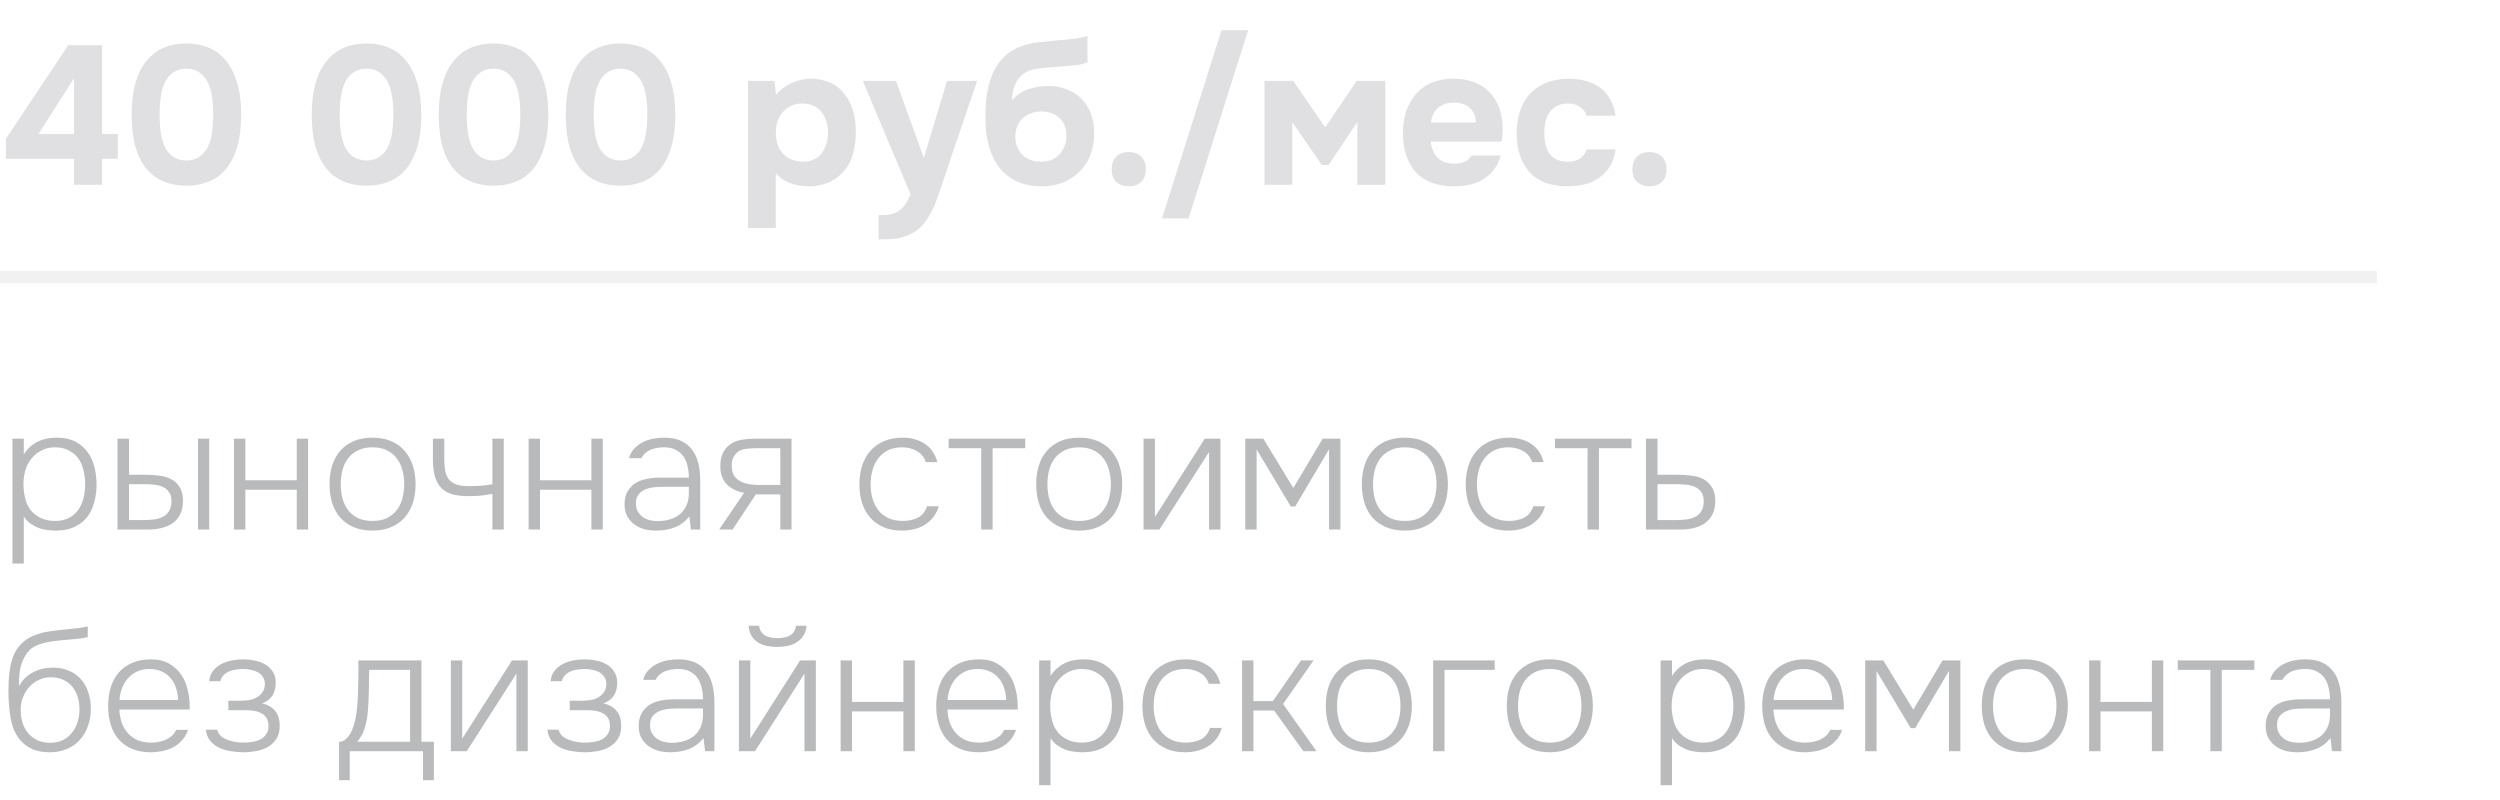 <?xml version="1.0" encoding="UTF-8"?> <svg xmlns="http://www.w3.org/2000/svg" width="203" height="65" viewBox="0 0 203 65" fill="none"> <path d="M8.288 10.888H9.568V12.888H8.288V15H6.016V12.888H0.48V11.272L5.536 3.672H8.288V10.888ZM3.12 10.888H6.016V6.344L3.12 10.888ZM15.137 3.528C15.787 3.528 16.385 3.64 16.929 3.864C17.483 4.088 17.953 4.44 18.337 4.92C18.731 5.389 19.035 5.987 19.249 6.712C19.473 7.437 19.585 8.301 19.585 9.304C19.585 10.317 19.478 11.187 19.265 11.912C19.051 12.637 18.753 13.235 18.369 13.704C17.985 14.173 17.515 14.52 16.961 14.744C16.417 14.968 15.809 15.08 15.137 15.08C14.465 15.08 13.851 14.968 13.297 14.744C12.753 14.52 12.283 14.173 11.889 13.704C11.505 13.235 11.206 12.637 10.993 11.912C10.79 11.187 10.689 10.317 10.689 9.304C10.689 8.301 10.795 7.437 11.009 6.712C11.222 5.987 11.526 5.389 11.921 4.92C12.315 4.44 12.785 4.088 13.329 3.864C13.873 3.64 14.475 3.528 15.137 3.528ZM15.137 13.032C15.819 13.032 16.353 12.744 16.737 12.168C17.121 11.592 17.313 10.637 17.313 9.304C17.313 7.981 17.121 7.032 16.737 6.456C16.353 5.869 15.819 5.576 15.137 5.576C14.443 5.576 13.905 5.869 13.521 6.456C13.147 7.032 12.961 7.981 12.961 9.304C12.961 10.637 13.147 11.592 13.521 12.168C13.905 12.744 14.443 13.032 15.137 13.032ZM29.762 3.528C30.412 3.528 31.01 3.64 31.554 3.864C32.108 4.088 32.578 4.44 32.962 4.92C33.356 5.389 33.66 5.987 33.874 6.712C34.098 7.437 34.21 8.301 34.21 9.304C34.21 10.317 34.103 11.187 33.89 11.912C33.676 12.637 33.378 13.235 32.994 13.704C32.61 14.173 32.14 14.52 31.586 14.744C31.042 14.968 30.434 15.08 29.762 15.08C29.09 15.08 28.476 14.968 27.922 14.744C27.378 14.52 26.908 14.173 26.514 13.704C26.13 13.235 25.831 12.637 25.618 11.912C25.415 11.187 25.314 10.317 25.314 9.304C25.314 8.301 25.42 7.437 25.634 6.712C25.847 5.987 26.151 5.389 26.546 4.92C26.94 4.44 27.41 4.088 27.954 3.864C28.498 3.64 29.1 3.528 29.762 3.528ZM29.762 13.032C30.444 13.032 30.978 12.744 31.362 12.168C31.746 11.592 31.938 10.637 31.938 9.304C31.938 7.981 31.746 7.032 31.362 6.456C30.978 5.869 30.444 5.576 29.762 5.576C29.068 5.576 28.53 5.869 28.146 6.456C27.772 7.032 27.586 7.981 27.586 9.304C27.586 10.637 27.772 11.592 28.146 12.168C28.53 12.744 29.068 13.032 29.762 13.032ZM40.074 3.528C40.725 3.528 41.322 3.64 41.866 3.864C42.421 4.088 42.89 4.44 43.274 4.92C43.669 5.389 43.973 5.987 44.186 6.712C44.41 7.437 44.522 8.301 44.522 9.304C44.522 10.317 44.416 11.187 44.202 11.912C43.989 12.637 43.69 13.235 43.306 13.704C42.922 14.173 42.453 14.52 41.898 14.744C41.354 14.968 40.746 15.08 40.074 15.08C39.402 15.08 38.789 14.968 38.234 14.744C37.69 14.52 37.221 14.173 36.826 13.704C36.442 13.235 36.144 12.637 35.93 11.912C35.728 11.187 35.626 10.317 35.626 9.304C35.626 8.301 35.733 7.437 35.946 6.712C36.16 5.987 36.464 5.389 36.858 4.92C37.253 4.44 37.722 4.088 38.266 3.864C38.81 3.64 39.413 3.528 40.074 3.528ZM40.074 13.032C40.757 13.032 41.29 12.744 41.674 12.168C42.058 11.592 42.25 10.637 42.25 9.304C42.25 7.981 42.058 7.032 41.674 6.456C41.29 5.869 40.757 5.576 40.074 5.576C39.381 5.576 38.842 5.869 38.458 6.456C38.085 7.032 37.898 7.981 37.898 9.304C37.898 10.637 38.085 11.592 38.458 12.168C38.842 12.744 39.381 13.032 40.074 13.032ZM50.387 3.528C51.037 3.528 51.635 3.64 52.179 3.864C52.733 4.088 53.203 4.44 53.587 4.92C53.981 5.389 54.285 5.987 54.499 6.712C54.723 7.437 54.835 8.301 54.835 9.304C54.835 10.317 54.728 11.187 54.515 11.912C54.301 12.637 54.003 13.235 53.619 13.704C53.235 14.173 52.765 14.52 52.211 14.744C51.667 14.968 51.059 15.08 50.387 15.08C49.715 15.08 49.101 14.968 48.547 14.744C48.003 14.52 47.533 14.173 47.139 13.704C46.755 13.235 46.456 12.637 46.243 11.912C46.04 11.187 45.939 10.317 45.939 9.304C45.939 8.301 46.045 7.437 46.259 6.712C46.472 5.987 46.776 5.389 47.171 4.92C47.565 4.44 48.035 4.088 48.579 3.864C49.123 3.64 49.725 3.528 50.387 3.528ZM50.387 13.032C51.069 13.032 51.603 12.744 51.987 12.168C52.371 11.592 52.563 10.637 52.563 9.304C52.563 7.981 52.371 7.032 51.987 6.456C51.603 5.869 51.069 5.576 50.387 5.576C49.693 5.576 49.155 5.869 48.771 6.456C48.397 7.032 48.211 7.981 48.211 9.304C48.211 10.637 48.397 11.592 48.771 12.168C49.155 12.744 49.693 13.032 50.387 13.032ZM63.012 7.704C63.342 7.299 63.753 6.984 64.244 6.76C64.745 6.525 65.246 6.403 65.748 6.392C66.345 6.381 66.9 6.488 67.412 6.712C67.924 6.925 68.35 7.288 68.692 7.8C68.969 8.173 69.172 8.611 69.3 9.112C69.428 9.613 69.492 10.141 69.492 10.696C69.492 11.389 69.406 12.019 69.236 12.584C69.076 13.139 68.798 13.619 68.404 14.024C68.073 14.387 67.668 14.664 67.188 14.856C66.708 15.037 66.228 15.128 65.748 15.128C65.513 15.128 65.278 15.112 65.044 15.08C64.809 15.059 64.574 15.011 64.34 14.936C64.105 14.861 63.87 14.755 63.636 14.616C63.412 14.477 63.198 14.291 62.996 14.056V18.52H60.74V6.568H62.884L63.012 7.704ZM65.124 8.408C64.793 8.408 64.494 8.472 64.228 8.6C63.972 8.717 63.753 8.883 63.572 9.096C63.39 9.309 63.246 9.555 63.14 9.832C63.044 10.109 62.996 10.408 62.996 10.728C62.985 11.443 63.172 12.019 63.556 12.456C63.95 12.883 64.484 13.107 65.156 13.128C65.518 13.128 65.828 13.069 66.084 12.952C66.34 12.835 66.548 12.669 66.708 12.456C66.878 12.243 67.006 11.992 67.092 11.704C67.188 11.416 67.236 11.101 67.236 10.76C67.236 10.429 67.188 10.12 67.092 9.832C67.006 9.544 66.873 9.293 66.692 9.08C66.521 8.867 66.308 8.701 66.052 8.584C65.796 8.467 65.486 8.408 65.124 8.408ZM75.024 12.792L76.896 6.568H79.344L77.2 12.856C77.008 13.453 76.816 14.029 76.624 14.584C76.443 15.139 76.246 15.709 76.032 16.296C75.84 16.797 75.632 17.229 75.408 17.592C75.195 17.955 74.95 18.264 74.672 18.52C74.363 18.797 73.99 19.016 73.552 19.176C73.115 19.347 72.566 19.432 71.904 19.432H71.344V17.464H71.696C72.304 17.464 72.774 17.32 73.104 17.032C73.446 16.755 73.723 16.339 73.936 15.784L70.064 6.568H72.752L75.008 12.792H75.024ZM80.016 9.592C80.016 9.133 80.032 8.68 80.064 8.232C80.106 7.773 80.181 7.336 80.288 6.92C80.394 6.504 80.538 6.109 80.72 5.736C80.901 5.363 81.136 5.027 81.424 4.728C81.637 4.493 81.882 4.291 82.16 4.12C82.448 3.949 82.768 3.805 83.12 3.688C83.578 3.549 84.037 3.459 84.496 3.416C84.954 3.373 85.418 3.325 85.888 3.272C86.069 3.251 86.266 3.235 86.48 3.224C86.704 3.203 86.922 3.181 87.136 3.16C87.349 3.128 87.552 3.096 87.744 3.064C87.946 3.021 88.133 2.973 88.304 2.92V5.048C88.016 5.176 87.717 5.256 87.408 5.288C87.109 5.32 86.805 5.347 86.496 5.368C86.122 5.4 85.744 5.432 85.36 5.464C84.986 5.485 84.618 5.523 84.256 5.576C83.936 5.619 83.658 5.693 83.424 5.8C83.2 5.907 83.002 6.056 82.832 6.248C82.618 6.472 82.453 6.755 82.336 7.096C82.229 7.427 82.176 7.773 82.176 8.136C82.549 7.72 82.981 7.427 83.472 7.256C83.973 7.085 84.501 6.995 85.056 6.984C85.6 6.973 86.096 7.053 86.544 7.224C87.002 7.384 87.397 7.624 87.728 7.944C88.09 8.275 88.368 8.685 88.56 9.176C88.752 9.656 88.848 10.184 88.848 10.76C88.848 12.147 88.432 13.224 87.6 13.992C87.216 14.365 86.757 14.653 86.224 14.856C85.701 15.048 85.114 15.139 84.464 15.128C83.824 15.117 83.253 15.011 82.752 14.808C82.261 14.605 81.84 14.328 81.488 13.976C81.2 13.699 80.96 13.384 80.768 13.032C80.586 12.68 80.437 12.317 80.32 11.944C80.213 11.56 80.133 11.171 80.08 10.776C80.037 10.371 80.016 9.976 80.016 9.592ZM84.512 13.128C84.853 13.128 85.152 13.075 85.408 12.968C85.664 12.851 85.877 12.696 86.048 12.504C86.229 12.301 86.362 12.083 86.448 11.848C86.544 11.603 86.592 11.352 86.592 11.096C86.613 10.477 86.437 9.987 86.064 9.624C85.701 9.251 85.216 9.059 84.608 9.048C84.309 9.048 84.032 9.091 83.776 9.176C83.52 9.261 83.29 9.389 83.088 9.56C82.896 9.731 82.741 9.939 82.624 10.184C82.517 10.419 82.458 10.691 82.448 11C82.437 11.267 82.469 11.528 82.544 11.784C82.629 12.029 82.752 12.253 82.912 12.456C83.082 12.659 83.301 12.824 83.568 12.952C83.845 13.069 84.16 13.128 84.512 13.128ZM91.663 12.344C92.068 12.344 92.399 12.467 92.655 12.712C92.911 12.957 93.039 13.304 93.039 13.752C93.039 14.2 92.911 14.541 92.655 14.776C92.399 15.011 92.068 15.128 91.663 15.128C91.257 15.128 90.921 15.011 90.655 14.776C90.399 14.541 90.271 14.2 90.271 13.752C90.271 13.304 90.399 12.957 90.655 12.712C90.921 12.467 91.257 12.344 91.663 12.344ZM94.354 17.736L99.186 2.456H101.346L96.514 17.736H94.354ZM107.333 13.4L104.933 9.912V15H102.677V6.568H105.013L107.605 10.344L110.165 6.568H112.485V15H110.213V9.912L107.877 13.4H107.333ZM118.095 13.288C118.415 13.288 118.687 13.24 118.911 13.144C119.146 13.037 119.338 12.867 119.487 12.632H121.855C121.738 13.069 121.557 13.448 121.311 13.768C121.077 14.088 120.789 14.349 120.447 14.552C120.117 14.755 119.749 14.904 119.343 15C118.938 15.085 118.511 15.128 118.063 15.128C116.698 15.128 115.663 14.744 114.959 13.976C114.266 13.208 113.919 12.131 113.919 10.744C113.919 10.115 114.01 9.533 114.191 9C114.383 8.467 114.65 8.008 114.991 7.624C115.333 7.229 115.754 6.925 116.255 6.712C116.767 6.499 117.349 6.392 117.999 6.392C118.757 6.392 119.413 6.525 119.967 6.792C120.522 7.059 120.959 7.427 121.279 7.896C121.61 8.355 121.829 8.893 121.935 9.512C122.053 10.131 122.053 10.792 121.935 11.496H116.175C116.218 11.997 116.394 12.424 116.703 12.776C117.013 13.117 117.477 13.288 118.095 13.288ZM119.839 9.944C119.839 9.677 119.791 9.443 119.695 9.24C119.599 9.027 119.471 8.856 119.311 8.728C119.151 8.589 118.959 8.488 118.735 8.424C118.522 8.36 118.298 8.328 118.063 8.328C117.498 8.339 117.055 8.493 116.735 8.792C116.426 9.08 116.245 9.464 116.191 9.944H119.839ZM127.346 13.128C127.772 13.128 128.108 13.027 128.354 12.824C128.61 12.621 128.764 12.392 128.818 12.136H131.186C131.111 12.68 130.956 13.139 130.722 13.512C130.487 13.885 130.194 14.195 129.842 14.44C129.5 14.685 129.111 14.861 128.674 14.968C128.236 15.075 127.783 15.128 127.314 15.128C126.61 15.128 125.996 15.032 125.474 14.84C124.962 14.637 124.535 14.349 124.194 13.976C123.852 13.592 123.591 13.133 123.41 12.6C123.239 12.056 123.154 11.448 123.154 10.776C123.154 10.125 123.25 9.528 123.442 8.984C123.634 8.44 123.906 7.976 124.258 7.592C124.62 7.208 125.063 6.915 125.586 6.712C126.108 6.499 126.706 6.392 127.378 6.392C127.868 6.392 128.327 6.451 128.754 6.568C129.191 6.685 129.575 6.867 129.906 7.112C130.247 7.357 130.524 7.672 130.738 8.056C130.962 8.429 131.111 8.877 131.186 9.4H128.818C128.764 9.144 128.604 8.915 128.338 8.712C128.082 8.509 127.746 8.408 127.33 8.408C126.978 8.408 126.674 8.472 126.418 8.6C126.172 8.728 125.97 8.904 125.81 9.128C125.66 9.352 125.554 9.608 125.49 9.896C125.426 10.184 125.394 10.488 125.394 10.808C125.394 11.491 125.538 12.051 125.826 12.488C126.124 12.915 126.631 13.128 127.346 13.128ZM133.944 12.344C134.349 12.344 134.68 12.467 134.936 12.712C135.192 12.957 135.32 13.304 135.32 13.752C135.32 14.2 135.192 14.541 134.936 14.776C134.68 15.011 134.349 15.128 133.944 15.128C133.539 15.128 133.203 15.011 132.936 14.776C132.68 14.541 132.552 14.2 132.552 13.752C132.552 13.304 132.68 12.957 132.936 12.712C133.203 12.467 133.539 12.344 133.944 12.344Z" fill="#E0E0E2"></path> <path d="M1.932 45.758H1.008V35.622H1.932V36.882C2.156 36.537 2.436 36.252 2.772 36.028C3.052 35.851 3.341 35.725 3.64 35.65C3.948 35.575 4.279 35.538 4.634 35.538C5.213 35.538 5.707 35.645 6.118 35.86C6.529 36.075 6.865 36.364 7.126 36.728C7.387 37.092 7.574 37.517 7.686 38.002C7.798 38.478 7.849 38.977 7.84 39.5C7.821 40.135 7.709 40.709 7.504 41.222C7.308 41.735 7 42.151 6.58 42.468C6.328 42.664 6.025 42.818 5.67 42.93C5.325 43.033 4.942 43.084 4.522 43.084C4.279 43.084 4.037 43.065 3.794 43.028C3.551 43 3.323 42.944 3.108 42.86C2.893 42.767 2.679 42.65 2.464 42.51C2.259 42.361 2.081 42.169 1.932 41.936V45.758ZM4.466 42.3C4.905 42.3 5.278 42.221 5.586 42.062C5.894 41.903 6.146 41.689 6.342 41.418C6.538 41.138 6.683 40.821 6.776 40.466C6.869 40.102 6.916 39.724 6.916 39.332C6.916 38.931 6.869 38.548 6.776 38.184C6.692 37.811 6.552 37.489 6.356 37.218C6.16 36.947 5.903 36.733 5.586 36.574C5.278 36.406 4.895 36.322 4.438 36.322C4.027 36.322 3.654 36.415 3.318 36.602C2.991 36.779 2.721 37.013 2.506 37.302C2.291 37.573 2.137 37.885 2.044 38.24C1.951 38.585 1.904 38.949 1.904 39.332C1.904 39.789 1.974 40.247 2.114 40.704C2.263 41.161 2.529 41.535 2.912 41.824C3.341 42.141 3.859 42.3 4.466 42.3ZM16.077 43V35.622H16.987V43H16.077ZM9.539 35.622H10.477V38.548H11.765C12.139 38.548 12.512 38.571 12.885 38.618C13.259 38.655 13.59 38.749 13.879 38.898C14.169 39.038 14.402 39.253 14.579 39.542C14.766 39.831 14.859 40.2 14.859 40.648C14.859 41.087 14.785 41.455 14.635 41.754C14.486 42.053 14.281 42.295 14.019 42.482C13.767 42.659 13.469 42.79 13.123 42.874C12.778 42.958 12.409 43 12.017 43H9.539V35.622ZM11.569 42.23C11.859 42.23 12.143 42.216 12.423 42.188C12.703 42.16 12.955 42.095 13.179 41.992C13.403 41.889 13.581 41.735 13.711 41.53C13.851 41.325 13.921 41.045 13.921 40.69C13.921 40.382 13.856 40.139 13.725 39.962C13.604 39.775 13.441 39.635 13.235 39.542C13.03 39.449 12.797 39.388 12.535 39.36C12.283 39.332 12.031 39.318 11.779 39.318H10.477V42.23H11.569ZM19 43V35.622H19.924V38.996H24.096V35.622H25.02V43H24.096V39.766H19.924V43H19ZM30.245 35.538C30.824 35.538 31.328 35.631 31.757 35.818C32.196 36.005 32.56 36.266 32.849 36.602C33.148 36.938 33.372 37.339 33.521 37.806C33.671 38.263 33.745 38.767 33.745 39.318C33.745 39.869 33.671 40.377 33.521 40.844C33.372 41.301 33.148 41.698 32.849 42.034C32.56 42.361 32.196 42.617 31.757 42.804C31.328 42.991 30.824 43.084 30.245 43.084C29.667 43.084 29.158 42.991 28.719 42.804C28.29 42.617 27.926 42.361 27.627 42.034C27.338 41.698 27.119 41.301 26.969 40.844C26.829 40.377 26.759 39.869 26.759 39.318C26.759 38.767 26.829 38.263 26.969 37.806C27.119 37.339 27.338 36.938 27.627 36.602C27.926 36.266 28.29 36.005 28.719 35.818C29.158 35.631 29.667 35.538 30.245 35.538ZM30.245 42.3C30.693 42.3 31.081 42.225 31.407 42.076C31.734 41.917 32 41.703 32.205 41.432C32.42 41.161 32.574 40.844 32.667 40.48C32.77 40.116 32.821 39.729 32.821 39.318C32.821 38.907 32.77 38.52 32.667 38.156C32.574 37.792 32.42 37.475 32.205 37.204C32 36.933 31.734 36.719 31.407 36.56C31.081 36.401 30.693 36.322 30.245 36.322C29.797 36.322 29.41 36.401 29.083 36.56C28.757 36.719 28.486 36.933 28.271 37.204C28.066 37.475 27.912 37.792 27.809 38.156C27.716 38.52 27.669 38.907 27.669 39.318C27.669 39.729 27.716 40.116 27.809 40.48C27.912 40.844 28.066 41.161 28.271 41.432C28.486 41.703 28.757 41.917 29.083 42.076C29.41 42.225 29.797 42.3 30.245 42.3ZM35.153 35.622H36.077V37.218C36.077 37.61 36.1 37.946 36.147 38.226C36.203 38.506 36.306 38.739 36.455 38.926C36.604 39.113 36.809 39.253 37.071 39.346C37.332 39.43 37.673 39.472 38.093 39.472C38.401 39.472 38.704 39.463 39.003 39.444C39.301 39.425 39.628 39.383 39.983 39.318V35.622H40.907V43H39.983V40.102C39.591 40.177 39.241 40.228 38.933 40.256C38.634 40.275 38.322 40.284 37.995 40.284C37.472 40.284 37.029 40.228 36.665 40.116C36.31 40.004 36.021 39.827 35.797 39.584C35.573 39.341 35.41 39.033 35.307 38.66C35.204 38.277 35.153 37.825 35.153 37.302V35.622ZM42.926 43V35.622H43.85V38.996H48.022V35.622H48.946V43H48.022V39.766H43.85V43H42.926ZM55.977 41.936C55.622 42.365 55.216 42.664 54.759 42.832C54.311 43 53.816 43.084 53.275 43.084C52.948 43.084 52.631 43.047 52.323 42.972C52.024 42.888 51.754 42.757 51.511 42.58C51.268 42.403 51.072 42.179 50.923 41.908C50.783 41.628 50.713 41.315 50.713 40.97C50.713 40.55 50.792 40.2 50.951 39.92C51.11 39.64 51.315 39.416 51.567 39.248C51.828 39.08 52.127 38.963 52.463 38.898C52.799 38.823 53.149 38.786 53.513 38.786H55.935C55.935 38.45 55.898 38.133 55.823 37.834C55.758 37.535 55.646 37.274 55.487 37.05C55.328 36.826 55.118 36.649 54.857 36.518C54.605 36.387 54.292 36.322 53.919 36.322C53.742 36.322 53.56 36.336 53.373 36.364C53.196 36.392 53.023 36.439 52.855 36.504C52.696 36.569 52.547 36.663 52.407 36.784C52.276 36.896 52.169 37.036 52.085 37.204H51.077C51.161 36.896 51.301 36.639 51.497 36.434C51.693 36.219 51.922 36.047 52.183 35.916C52.454 35.776 52.738 35.678 53.037 35.622C53.345 35.566 53.648 35.538 53.947 35.538C54.488 35.538 54.946 35.627 55.319 35.804C55.692 35.981 55.991 36.229 56.215 36.546C56.448 36.854 56.612 37.218 56.705 37.638C56.808 38.058 56.859 38.511 56.859 38.996V43H56.103L55.977 41.936ZM53.989 39.528C53.746 39.528 53.485 39.537 53.205 39.556C52.934 39.575 52.682 39.631 52.449 39.724C52.216 39.808 52.02 39.943 51.861 40.13C51.712 40.307 51.637 40.555 51.637 40.872C51.637 41.124 51.684 41.339 51.777 41.516C51.88 41.693 52.01 41.843 52.169 41.964C52.337 42.085 52.524 42.174 52.729 42.23C52.944 42.286 53.163 42.314 53.387 42.314C53.751 42.314 54.087 42.267 54.395 42.174C54.712 42.081 54.983 41.941 55.207 41.754C55.44 41.558 55.618 41.32 55.739 41.04C55.87 40.751 55.935 40.415 55.935 40.032V39.528H53.989ZM64.272 43H63.362V40.144H61.374L59.484 43H58.392L60.422 40.018C59.843 39.915 59.376 39.687 59.022 39.332C58.667 38.968 58.49 38.483 58.49 37.876C58.49 37.4 58.569 37.017 58.728 36.728C58.886 36.439 59.101 36.205 59.372 36.028C59.633 35.86 59.927 35.753 60.254 35.706C60.59 35.65 60.954 35.622 61.346 35.622H64.272V43ZM63.362 36.392H61.514C61.215 36.392 60.93 36.406 60.66 36.434C60.389 36.462 60.17 36.527 60.002 36.63C59.843 36.733 59.703 36.882 59.582 37.078C59.47 37.265 59.414 37.507 59.414 37.806C59.414 38.067 59.456 38.296 59.54 38.492C59.633 38.679 59.754 38.828 59.904 38.94C60.044 39.043 60.193 39.127 60.352 39.192C60.52 39.248 60.692 39.29 60.87 39.318C61.056 39.346 61.238 39.365 61.416 39.374C61.593 39.374 61.766 39.374 61.934 39.374H63.362V36.392ZM73.243 43.084C72.664 43.084 72.16 42.991 71.731 42.804C71.301 42.617 70.942 42.356 70.653 42.02C70.363 41.684 70.144 41.287 69.995 40.83C69.855 40.373 69.785 39.873 69.785 39.332C69.785 38.772 69.859 38.263 70.009 37.806C70.158 37.339 70.382 36.938 70.681 36.602C70.979 36.266 71.348 36.005 71.787 35.818C72.225 35.631 72.734 35.538 73.313 35.538C73.985 35.538 74.573 35.701 75.077 36.028C75.59 36.355 75.935 36.854 76.113 37.526H75.175C75.044 37.115 74.797 36.812 74.433 36.616C74.078 36.42 73.686 36.322 73.257 36.322C72.818 36.322 72.435 36.401 72.109 36.56C71.791 36.719 71.525 36.938 71.311 37.218C71.105 37.489 70.951 37.806 70.849 38.17C70.746 38.534 70.695 38.921 70.695 39.332C70.695 39.733 70.746 40.116 70.849 40.48C70.951 40.835 71.105 41.147 71.311 41.418C71.525 41.689 71.796 41.903 72.123 42.062C72.459 42.221 72.851 42.3 73.299 42.3C73.747 42.3 74.148 42.216 74.503 42.048C74.857 41.88 75.114 41.567 75.273 41.11H76.225C76.122 41.455 75.973 41.754 75.777 42.006C75.581 42.249 75.347 42.454 75.077 42.622C74.815 42.781 74.526 42.897 74.209 42.972C73.891 43.047 73.569 43.084 73.243 43.084ZM83.247 35.622V36.392H80.601V43H79.677V36.392H77.031V35.622H83.247ZM87.626 35.538C88.205 35.538 88.709 35.631 89.138 35.818C89.577 36.005 89.941 36.266 90.23 36.602C90.529 36.938 90.753 37.339 90.902 37.806C91.051 38.263 91.126 38.767 91.126 39.318C91.126 39.869 91.051 40.377 90.902 40.844C90.753 41.301 90.529 41.698 90.23 42.034C89.941 42.361 89.577 42.617 89.138 42.804C88.709 42.991 88.205 43.084 87.626 43.084C87.047 43.084 86.539 42.991 86.1 42.804C85.671 42.617 85.307 42.361 85.008 42.034C84.719 41.698 84.499 41.301 84.35 40.844C84.21 40.377 84.14 39.869 84.14 39.318C84.14 38.767 84.21 38.263 84.35 37.806C84.499 37.339 84.719 36.938 85.008 36.602C85.307 36.266 85.671 36.005 86.1 35.818C86.539 35.631 87.047 35.538 87.626 35.538ZM87.626 42.3C88.074 42.3 88.461 42.225 88.788 42.076C89.115 41.917 89.381 41.703 89.586 41.432C89.801 41.161 89.955 40.844 90.048 40.48C90.151 40.116 90.202 39.729 90.202 39.318C90.202 38.907 90.151 38.52 90.048 38.156C89.955 37.792 89.801 37.475 89.586 37.204C89.381 36.933 89.115 36.719 88.788 36.56C88.461 36.401 88.074 36.322 87.626 36.322C87.178 36.322 86.791 36.401 86.464 36.56C86.137 36.719 85.867 36.933 85.652 37.204C85.447 37.475 85.293 37.792 85.19 38.156C85.097 38.52 85.05 38.907 85.05 39.318C85.05 39.729 85.097 40.116 85.19 40.48C85.293 40.844 85.447 41.161 85.652 41.432C85.867 41.703 86.137 41.917 86.464 42.076C86.791 42.225 87.178 42.3 87.626 42.3ZM94.144 43H92.856V35.622H93.78V41.978L97.826 35.622H99.1V43H98.176V36.7L94.144 43ZM101.113 35.622H102.583L105.019 39.626L107.399 35.622H108.841V43H107.917V36.476L105.173 41.124H104.809L102.037 36.49V43H101.113V35.622ZM114.068 35.538C114.646 35.538 115.15 35.631 115.58 35.818C116.018 36.005 116.382 36.266 116.672 36.602C116.97 36.938 117.194 37.339 117.344 37.806C117.493 38.263 117.568 38.767 117.568 39.318C117.568 39.869 117.493 40.377 117.344 40.844C117.194 41.301 116.97 41.698 116.672 42.034C116.382 42.361 116.018 42.617 115.58 42.804C115.15 42.991 114.646 43.084 114.068 43.084C113.489 43.084 112.98 42.991 112.542 42.804C112.112 42.617 111.748 42.361 111.45 42.034C111.16 41.698 110.941 41.301 110.792 40.844C110.652 40.377 110.582 39.869 110.582 39.318C110.582 38.767 110.652 38.263 110.792 37.806C110.941 37.339 111.16 36.938 111.45 36.602C111.748 36.266 112.112 36.005 112.542 35.818C112.98 35.631 113.489 35.538 114.068 35.538ZM114.068 42.3C114.516 42.3 114.903 42.225 115.23 42.076C115.556 41.917 115.822 41.703 116.028 41.432C116.242 41.161 116.396 40.844 116.49 40.48C116.592 40.116 116.644 39.729 116.644 39.318C116.644 38.907 116.592 38.52 116.49 38.156C116.396 37.792 116.242 37.475 116.028 37.204C115.822 36.933 115.556 36.719 115.23 36.56C114.903 36.401 114.516 36.322 114.068 36.322C113.62 36.322 113.232 36.401 112.906 36.56C112.579 36.719 112.308 36.933 112.094 37.204C111.888 37.475 111.734 37.792 111.632 38.156C111.538 38.52 111.492 38.907 111.492 39.318C111.492 39.729 111.538 40.116 111.632 40.48C111.734 40.844 111.888 41.161 112.094 41.432C112.308 41.703 112.579 41.917 112.906 42.076C113.232 42.225 113.62 42.3 114.068 42.3ZM122.475 43.084C121.896 43.084 121.392 42.991 120.963 42.804C120.534 42.617 120.174 42.356 119.885 42.02C119.596 41.684 119.376 41.287 119.227 40.83C119.087 40.373 119.017 39.873 119.017 39.332C119.017 38.772 119.092 38.263 119.241 37.806C119.39 37.339 119.614 36.938 119.913 36.602C120.212 36.266 120.58 36.005 121.019 35.818C121.458 35.631 121.966 35.538 122.545 35.538C123.217 35.538 123.805 35.701 124.309 36.028C124.822 36.355 125.168 36.854 125.345 37.526H124.407C124.276 37.115 124.029 36.812 123.665 36.616C123.31 36.42 122.918 36.322 122.489 36.322C122.05 36.322 121.668 36.401 121.341 36.56C121.024 36.719 120.758 36.938 120.543 37.218C120.338 37.489 120.184 37.806 120.081 38.17C119.978 38.534 119.927 38.921 119.927 39.332C119.927 39.733 119.978 40.116 120.081 40.48C120.184 40.835 120.338 41.147 120.543 41.418C120.758 41.689 121.028 41.903 121.355 42.062C121.691 42.221 122.083 42.3 122.531 42.3C122.979 42.3 123.38 42.216 123.735 42.048C124.09 41.88 124.346 41.567 124.505 41.11H125.457C125.354 41.455 125.205 41.754 125.009 42.006C124.813 42.249 124.58 42.454 124.309 42.622C124.048 42.781 123.758 42.897 123.441 42.972C123.124 43.047 122.802 43.084 122.475 43.084ZM132.48 35.622V36.392H129.834V43H128.91V36.392H126.264V35.622H132.48ZM133.653 35.622H134.591V38.548H136.187C136.56 38.548 136.933 38.571 137.307 38.618C137.68 38.655 138.011 38.749 138.301 38.898C138.59 39.047 138.823 39.267 139.001 39.556C139.187 39.836 139.281 40.2 139.281 40.648C139.281 41.087 139.206 41.455 139.057 41.754C138.907 42.053 138.702 42.295 138.441 42.482C138.189 42.659 137.89 42.79 137.545 42.874C137.199 42.958 136.831 43 136.439 43H133.653V35.622ZM135.991 42.23C136.28 42.23 136.565 42.216 136.845 42.188C137.125 42.16 137.377 42.095 137.601 41.992C137.825 41.889 138.002 41.735 138.133 41.53C138.273 41.325 138.343 41.045 138.343 40.69C138.343 40.382 138.277 40.139 138.147 39.962C138.016 39.775 137.848 39.635 137.643 39.542C137.437 39.449 137.204 39.388 136.943 39.36C136.691 39.332 136.439 39.318 136.187 39.318H134.591V42.23H135.991ZM1.54 55.722C1.82 55.209 2.203 54.831 2.688 54.588C3.173 54.336 3.705 54.21 4.284 54.21C4.779 54.21 5.217 54.294 5.6 54.462C5.992 54.63 6.319 54.863 6.58 55.162C6.841 55.461 7.037 55.815 7.168 56.226C7.308 56.627 7.378 57.066 7.378 57.542C7.378 58.046 7.299 58.517 7.14 58.956C6.991 59.385 6.771 59.759 6.482 60.076C6.202 60.393 5.852 60.641 5.432 60.818C5.021 60.995 4.555 61.084 4.032 61.084C3.528 61.084 3.085 61.009 2.702 60.86C2.329 60.701 2.007 60.482 1.736 60.202C1.475 59.922 1.265 59.586 1.106 59.194C0.957 58.802 0.854 58.368 0.798 57.892C0.761 57.593 0.733 57.295 0.714 56.996C0.695 56.697 0.686 56.399 0.686 56.1C0.686 55.073 0.775 54.261 0.952 53.664C1.12 53.048 1.419 52.549 1.848 52.166C2.072 51.961 2.319 51.797 2.59 51.676C2.87 51.545 3.164 51.443 3.472 51.368C3.799 51.293 4.186 51.233 4.634 51.186C5.082 51.139 5.549 51.088 6.034 51.032C6.146 51.023 6.286 51.009 6.454 50.99C6.622 50.962 6.846 50.92 7.126 50.864V51.732C6.939 51.779 6.748 51.816 6.552 51.844C6.356 51.863 6.165 51.881 5.978 51.9C5.679 51.928 5.367 51.956 5.04 51.984C4.723 52.012 4.415 52.049 4.116 52.096C3.687 52.161 3.29 52.273 2.926 52.432C2.562 52.591 2.263 52.871 2.03 53.272C1.815 53.655 1.675 54.056 1.61 54.476C1.554 54.887 1.531 55.302 1.54 55.722ZM4.06 60.314C4.452 60.314 4.797 60.244 5.096 60.104C5.395 59.955 5.642 59.754 5.838 59.502C6.043 59.25 6.197 58.961 6.3 58.634C6.403 58.298 6.454 57.948 6.454 57.584C6.454 57.211 6.403 56.87 6.3 56.562C6.197 56.245 6.048 55.969 5.852 55.736C5.656 55.503 5.409 55.321 5.11 55.19C4.821 55.059 4.489 54.994 4.116 54.994C3.761 54.994 3.435 55.069 3.136 55.218C2.837 55.358 2.581 55.549 2.366 55.792C2.151 56.035 1.983 56.315 1.862 56.632C1.741 56.94 1.68 57.267 1.68 57.612C1.68 57.976 1.727 58.326 1.82 58.662C1.923 58.989 2.072 59.273 2.268 59.516C2.473 59.759 2.725 59.955 3.024 60.104C3.323 60.244 3.668 60.314 4.06 60.314ZM9.691 57.612C9.709 58.004 9.775 58.363 9.887 58.69C10.008 59.017 10.176 59.301 10.391 59.544C10.605 59.777 10.867 59.964 11.175 60.104C11.492 60.235 11.861 60.3 12.281 60.3C12.477 60.3 12.673 60.281 12.869 60.244C13.074 60.207 13.265 60.151 13.443 60.076C13.629 59.992 13.797 59.885 13.947 59.754C14.096 59.623 14.213 59.46 14.297 59.264H15.263C15.16 59.591 15.001 59.871 14.787 60.104C14.581 60.337 14.343 60.529 14.073 60.678C13.802 60.818 13.508 60.921 13.191 60.986C12.873 61.051 12.556 61.084 12.239 61.084C11.66 61.084 11.151 60.991 10.713 60.804C10.283 60.617 9.924 60.361 9.635 60.034C9.345 59.698 9.131 59.301 8.991 58.844C8.851 58.377 8.781 57.869 8.781 57.318C8.781 56.758 8.855 56.245 9.005 55.778C9.154 55.311 9.373 54.915 9.663 54.588C9.961 54.252 10.325 53.995 10.755 53.818C11.193 53.631 11.693 53.538 12.253 53.538C12.841 53.538 13.335 53.655 13.737 53.888C14.147 54.121 14.479 54.429 14.731 54.812C14.983 55.185 15.16 55.619 15.263 56.114C15.375 56.599 15.421 57.099 15.403 57.612H9.691ZM14.465 56.842C14.455 56.506 14.399 56.184 14.297 55.876C14.203 55.568 14.059 55.302 13.863 55.078C13.676 54.845 13.438 54.663 13.149 54.532C12.859 54.392 12.523 54.322 12.141 54.322C11.758 54.322 11.417 54.392 11.119 54.532C10.829 54.672 10.582 54.859 10.377 55.092C10.171 55.325 10.013 55.596 9.901 55.904C9.789 56.203 9.723 56.515 9.705 56.842H14.465ZM21.285 57.108C21.779 57.239 22.139 57.453 22.363 57.752C22.596 58.051 22.713 58.447 22.713 58.942C22.713 59.362 22.624 59.712 22.447 59.992C22.27 60.263 22.041 60.482 21.761 60.65C21.481 60.809 21.163 60.921 20.809 60.986C20.454 61.051 20.104 61.084 19.759 61.084C19.451 61.084 19.124 61.056 18.779 61C18.443 60.953 18.125 60.865 17.827 60.734C17.538 60.594 17.29 60.407 17.085 60.174C16.88 59.931 16.758 59.623 16.721 59.25H17.631C17.687 59.465 17.794 59.642 17.953 59.782C18.121 59.913 18.308 60.015 18.513 60.09C18.727 60.165 18.947 60.221 19.171 60.258C19.395 60.286 19.596 60.3 19.773 60.3C20.006 60.3 20.239 60.281 20.473 60.244C20.715 60.207 20.935 60.141 21.131 60.048C21.327 59.945 21.485 59.805 21.607 59.628C21.738 59.451 21.803 59.222 21.803 58.942C21.803 58.662 21.742 58.438 21.621 58.27C21.509 58.102 21.36 57.976 21.173 57.892C20.995 57.799 20.79 57.738 20.557 57.71C20.323 57.682 20.09 57.668 19.857 57.668H18.541V56.898H19.493C19.707 56.898 19.927 56.884 20.151 56.856C20.375 56.828 20.58 56.767 20.767 56.674C20.972 56.571 21.145 56.427 21.285 56.24C21.434 56.053 21.509 55.825 21.509 55.554C21.509 55.321 21.453 55.125 21.341 54.966C21.238 54.807 21.103 54.681 20.935 54.588C20.767 54.495 20.58 54.429 20.375 54.392C20.169 54.345 19.969 54.322 19.773 54.322C19.596 54.322 19.404 54.336 19.199 54.364C19.003 54.383 18.816 54.429 18.639 54.504C18.462 54.579 18.303 54.681 18.163 54.812C18.032 54.943 17.944 55.111 17.897 55.316H16.987C17.015 54.971 17.122 54.686 17.309 54.462C17.495 54.229 17.72 54.047 17.981 53.916C18.252 53.776 18.541 53.678 18.849 53.622C19.166 53.566 19.47 53.538 19.759 53.538C20.058 53.538 20.361 53.571 20.669 53.636C20.986 53.692 21.271 53.795 21.523 53.944C21.775 54.084 21.98 54.28 22.139 54.532C22.307 54.775 22.391 55.078 22.391 55.442C22.391 55.843 22.302 56.189 22.125 56.478C21.948 56.758 21.668 56.968 21.285 57.108ZM34.222 53.622V60.23H35.23V63.352H34.348V61H28.398V63.352H27.53V60.244C27.698 60.235 27.843 60.188 27.964 60.104C28.095 60.011 28.207 59.903 28.3 59.782C28.403 59.651 28.487 59.511 28.552 59.362C28.618 59.213 28.674 59.068 28.72 58.928C28.851 58.508 28.94 58.055 28.986 57.57C29.033 57.075 29.061 56.632 29.07 56.24C29.08 55.801 29.089 55.363 29.098 54.924C29.108 54.485 29.108 54.051 29.098 53.622H34.222ZM33.298 54.392H29.98C29.98 54.551 29.976 54.719 29.966 54.896L29.952 55.988C29.952 56.156 29.948 56.324 29.938 56.492C29.929 56.912 29.906 57.337 29.868 57.766C29.84 58.186 29.766 58.601 29.644 59.012C29.57 59.283 29.472 59.525 29.35 59.74C29.229 59.945 29.112 60.109 29 60.23H33.298V54.392ZM37.898 61H36.61V53.622H37.534V59.978L41.58 53.622H42.854V61H41.93V54.7L37.898 61ZM49.011 57.108C49.506 57.239 49.865 57.453 50.089 57.752C50.323 58.051 50.439 58.447 50.439 58.942C50.439 59.362 50.351 59.712 50.173 59.992C49.996 60.263 49.767 60.482 49.487 60.65C49.207 60.809 48.89 60.921 48.535 60.986C48.181 61.051 47.831 61.084 47.485 61.084C47.177 61.084 46.851 61.056 46.505 61C46.169 60.953 45.852 60.865 45.553 60.734C45.264 60.594 45.017 60.407 44.811 60.174C44.606 59.931 44.485 59.623 44.447 59.25H45.357C45.413 59.465 45.521 59.642 45.679 59.782C45.847 59.913 46.034 60.015 46.239 60.09C46.454 60.165 46.673 60.221 46.897 60.258C47.121 60.286 47.322 60.3 47.499 60.3C47.733 60.3 47.966 60.281 48.199 60.244C48.442 60.207 48.661 60.141 48.857 60.048C49.053 59.945 49.212 59.805 49.333 59.628C49.464 59.451 49.529 59.222 49.529 58.942C49.529 58.662 49.469 58.438 49.347 58.27C49.235 58.102 49.086 57.976 48.899 57.892C48.722 57.799 48.517 57.738 48.283 57.71C48.05 57.682 47.817 57.668 47.583 57.668H46.267V56.898H47.219C47.434 56.898 47.653 56.884 47.877 56.856C48.101 56.828 48.307 56.767 48.493 56.674C48.699 56.571 48.871 56.427 49.011 56.24C49.161 56.053 49.235 55.825 49.235 55.554C49.235 55.321 49.179 55.125 49.067 54.966C48.965 54.807 48.829 54.681 48.661 54.588C48.493 54.495 48.307 54.429 48.101 54.392C47.896 54.345 47.695 54.322 47.499 54.322C47.322 54.322 47.131 54.336 46.925 54.364C46.729 54.383 46.543 54.429 46.365 54.504C46.188 54.579 46.029 54.681 45.889 54.812C45.759 54.943 45.67 55.111 45.623 55.316H44.713C44.741 54.971 44.849 54.686 45.035 54.462C45.222 54.229 45.446 54.047 45.707 53.916C45.978 53.776 46.267 53.678 46.575 53.622C46.893 53.566 47.196 53.538 47.485 53.538C47.784 53.538 48.087 53.571 48.395 53.636C48.713 53.692 48.997 53.795 49.249 53.944C49.501 54.084 49.707 54.28 49.865 54.532C50.033 54.775 50.117 55.078 50.117 55.442C50.117 55.843 50.029 56.189 49.851 56.478C49.674 56.758 49.394 56.968 49.011 57.108ZM57.126 59.936C56.771 60.365 56.365 60.664 55.907 60.832C55.459 61 54.965 61.084 54.423 61.084C54.097 61.084 53.779 61.047 53.471 60.972C53.173 60.888 52.902 60.757 52.66 60.58C52.417 60.403 52.221 60.179 52.072 59.908C51.931 59.628 51.861 59.315 51.861 58.97C51.861 58.55 51.941 58.2 52.099 57.92C52.258 57.64 52.464 57.416 52.715 57.248C52.977 57.08 53.276 56.963 53.611 56.898C53.947 56.823 54.297 56.786 54.661 56.786H57.084C57.084 56.45 57.046 56.133 56.971 55.834C56.906 55.535 56.794 55.274 56.636 55.05C56.477 54.826 56.267 54.649 56.005 54.518C55.754 54.387 55.441 54.322 55.068 54.322C54.89 54.322 54.708 54.336 54.522 54.364C54.344 54.392 54.172 54.439 54.004 54.504C53.845 54.569 53.696 54.663 53.556 54.784C53.425 54.896 53.318 55.036 53.233 55.204H52.225C52.309 54.896 52.45 54.639 52.645 54.434C52.842 54.219 53.07 54.047 53.331 53.916C53.602 53.776 53.887 53.678 54.185 53.622C54.493 53.566 54.797 53.538 55.096 53.538C55.637 53.538 56.094 53.627 56.468 53.804C56.841 53.981 57.139 54.229 57.364 54.546C57.597 54.854 57.76 55.218 57.853 55.638C57.956 56.058 58.008 56.511 58.008 56.996V61H57.252L57.126 59.936ZM55.138 57.528C54.895 57.528 54.633 57.537 54.353 57.556C54.083 57.575 53.831 57.631 53.597 57.724C53.364 57.808 53.168 57.943 53.01 58.13C52.86 58.307 52.785 58.555 52.785 58.872C52.785 59.124 52.832 59.339 52.925 59.516C53.028 59.693 53.159 59.843 53.318 59.964C53.486 60.085 53.672 60.174 53.877 60.23C54.092 60.286 54.312 60.314 54.535 60.314C54.9 60.314 55.236 60.267 55.544 60.174C55.861 60.081 56.132 59.941 56.355 59.754C56.589 59.558 56.766 59.32 56.888 59.04C57.018 58.751 57.084 58.415 57.084 58.032V57.528H55.138ZM63.138 51.816C63.297 51.816 63.46 51.802 63.628 51.774C63.796 51.746 63.95 51.699 64.09 51.634C64.23 51.559 64.347 51.457 64.44 51.326C64.543 51.195 64.608 51.023 64.636 50.808H65.49C65.462 51.135 65.374 51.41 65.224 51.634C65.084 51.849 64.902 52.026 64.678 52.166C64.463 52.297 64.221 52.39 63.95 52.446C63.679 52.502 63.4 52.53 63.11 52.53C62.821 52.53 62.541 52.502 62.27 52.446C61.999 52.39 61.757 52.297 61.542 52.166C61.337 52.026 61.164 51.849 61.024 51.634C60.894 51.41 60.814 51.135 60.786 50.808H61.64C61.668 51.023 61.729 51.195 61.822 51.326C61.925 51.457 62.046 51.559 62.186 51.634C62.326 51.699 62.48 51.746 62.648 51.774C62.816 51.802 62.98 51.816 63.138 51.816ZM60.002 61V53.622H60.926V59.978L64.972 53.622H66.246V61H65.322V54.7L61.304 61H60.002ZM68.26 61V53.622H69.184V56.996H73.356V53.622H74.28V61H73.356V57.766H69.184V61H68.26ZM76.929 57.612C76.948 58.004 77.013 58.363 77.125 58.69C77.246 59.017 77.414 59.301 77.629 59.544C77.844 59.777 78.105 59.964 78.413 60.104C78.73 60.235 79.099 60.3 79.519 60.3C79.715 60.3 79.911 60.281 80.107 60.244C80.312 60.207 80.504 60.151 80.681 60.076C80.868 59.992 81.036 59.885 81.185 59.754C81.334 59.623 81.451 59.46 81.535 59.264H82.501C82.398 59.591 82.24 59.871 82.025 60.104C81.82 60.337 81.582 60.529 81.311 60.678C81.04 60.818 80.746 60.921 80.429 60.986C80.112 61.051 79.794 61.084 79.477 61.084C78.898 61.084 78.39 60.991 77.951 60.804C77.522 60.617 77.162 60.361 76.873 60.034C76.584 59.698 76.369 59.301 76.229 58.844C76.089 58.377 76.019 57.869 76.019 57.318C76.019 56.758 76.094 56.245 76.243 55.778C76.392 55.311 76.612 54.915 76.901 54.588C77.2 54.252 77.564 53.995 77.993 53.818C78.432 53.631 78.931 53.538 79.491 53.538C80.079 53.538 80.574 53.655 80.975 53.888C81.386 54.121 81.717 54.429 81.969 54.812C82.221 55.185 82.398 55.619 82.501 56.114C82.613 56.599 82.66 57.099 82.641 57.612H76.929ZM81.703 56.842C81.694 56.506 81.638 56.184 81.535 55.876C81.442 55.568 81.297 55.302 81.101 55.078C80.914 54.845 80.676 54.663 80.387 54.532C80.098 54.392 79.762 54.322 79.379 54.322C78.996 54.322 78.656 54.392 78.357 54.532C78.068 54.672 77.82 54.859 77.615 55.092C77.41 55.325 77.251 55.596 77.139 55.904C77.027 56.203 76.962 56.515 76.943 56.842H81.703ZM85.303 63.758H84.379V53.622H85.303V54.882C85.527 54.537 85.807 54.252 86.143 54.028C86.423 53.851 86.712 53.725 87.011 53.65C87.319 53.575 87.65 53.538 88.005 53.538C88.584 53.538 89.078 53.645 89.489 53.86C89.9 54.075 90.236 54.364 90.497 54.728C90.758 55.092 90.945 55.517 91.057 56.002C91.169 56.478 91.22 56.977 91.211 57.5C91.192 58.135 91.08 58.709 90.875 59.222C90.679 59.735 90.371 60.151 89.951 60.468C89.699 60.664 89.396 60.818 89.041 60.93C88.696 61.033 88.313 61.084 87.893 61.084C87.65 61.084 87.408 61.065 87.165 61.028C86.922 61 86.694 60.944 86.479 60.86C86.264 60.767 86.05 60.65 85.835 60.51C85.63 60.361 85.452 60.169 85.303 59.936V63.758ZM87.837 60.3C88.276 60.3 88.649 60.221 88.957 60.062C89.265 59.903 89.517 59.689 89.713 59.418C89.909 59.138 90.054 58.821 90.147 58.466C90.24 58.102 90.287 57.724 90.287 57.332C90.287 56.931 90.24 56.548 90.147 56.184C90.063 55.811 89.923 55.489 89.727 55.218C89.531 54.947 89.274 54.733 88.957 54.574C88.649 54.406 88.266 54.322 87.809 54.322C87.398 54.322 87.025 54.415 86.689 54.602C86.362 54.779 86.092 55.013 85.877 55.302C85.662 55.573 85.508 55.885 85.415 56.24C85.322 56.585 85.275 56.949 85.275 57.332C85.275 57.789 85.345 58.247 85.485 58.704C85.634 59.161 85.9 59.535 86.283 59.824C86.712 60.141 87.23 60.3 87.837 60.3ZM96.225 61.084C95.646 61.084 95.142 60.991 94.713 60.804C94.284 60.617 93.924 60.356 93.635 60.02C93.346 59.684 93.126 59.287 92.977 58.83C92.837 58.373 92.767 57.873 92.767 57.332C92.767 56.772 92.842 56.263 92.991 55.806C93.14 55.339 93.364 54.938 93.663 54.602C93.962 54.266 94.33 54.005 94.769 53.818C95.208 53.631 95.716 53.538 96.295 53.538C96.967 53.538 97.555 53.701 98.059 54.028C98.572 54.355 98.918 54.854 99.095 55.526H98.157C98.026 55.115 97.779 54.812 97.415 54.616C97.06 54.42 96.668 54.322 96.239 54.322C95.8 54.322 95.418 54.401 95.091 54.56C94.774 54.719 94.508 54.938 94.293 55.218C94.088 55.489 93.934 55.806 93.831 56.17C93.728 56.534 93.677 56.921 93.677 57.332C93.677 57.733 93.728 58.116 93.831 58.48C93.934 58.835 94.088 59.147 94.293 59.418C94.508 59.689 94.778 59.903 95.105 60.062C95.441 60.221 95.833 60.3 96.281 60.3C96.729 60.3 97.13 60.216 97.485 60.048C97.84 59.88 98.096 59.567 98.255 59.11H99.207C99.104 59.455 98.955 59.754 98.759 60.006C98.563 60.249 98.33 60.454 98.059 60.622C97.798 60.781 97.508 60.897 97.191 60.972C96.874 61.047 96.552 61.084 96.225 61.084ZM100.854 61V53.622H101.778V56.926H103.36L105.642 53.622H106.664L104.186 57.164L106.902 61H105.838L103.458 57.696H101.778V61H100.854ZM111.142 53.538C111.72 53.538 112.224 53.631 112.654 53.818C113.092 54.005 113.456 54.266 113.746 54.602C114.044 54.938 114.268 55.339 114.418 55.806C114.567 56.263 114.642 56.767 114.642 57.318C114.642 57.869 114.567 58.377 114.418 58.844C114.268 59.301 114.044 59.698 113.746 60.034C113.456 60.361 113.092 60.617 112.654 60.804C112.224 60.991 111.72 61.084 111.142 61.084C110.563 61.084 110.054 60.991 109.616 60.804C109.186 60.617 108.822 60.361 108.524 60.034C108.234 59.698 108.015 59.301 107.866 58.844C107.726 58.377 107.656 57.869 107.656 57.318C107.656 56.767 107.726 56.263 107.866 55.806C108.015 55.339 108.234 54.938 108.524 54.602C108.822 54.266 109.186 54.005 109.616 53.818C110.054 53.631 110.563 53.538 111.142 53.538ZM111.142 60.3C111.59 60.3 111.977 60.225 112.304 60.076C112.63 59.917 112.896 59.703 113.102 59.432C113.316 59.161 113.47 58.844 113.564 58.48C113.666 58.116 113.718 57.729 113.718 57.318C113.718 56.907 113.666 56.52 113.564 56.156C113.47 55.792 113.316 55.475 113.102 55.204C112.896 54.933 112.63 54.719 112.304 54.56C111.977 54.401 111.59 54.322 111.142 54.322C110.694 54.322 110.306 54.401 109.98 54.56C109.653 54.719 109.382 54.933 109.168 55.204C108.962 55.475 108.808 55.792 108.706 56.156C108.612 56.52 108.566 56.907 108.566 57.318C108.566 57.729 108.612 58.116 108.706 58.48C108.808 58.844 108.962 59.161 109.168 59.432C109.382 59.703 109.653 59.917 109.98 60.076C110.306 60.225 110.694 60.3 111.142 60.3ZM116.371 61V53.622H121.369V54.392H117.295V61H116.371ZM125.839 53.538C126.418 53.538 126.922 53.631 127.351 53.818C127.79 54.005 128.154 54.266 128.443 54.602C128.742 54.938 128.966 55.339 129.115 55.806C129.264 56.263 129.339 56.767 129.339 57.318C129.339 57.869 129.264 58.377 129.115 58.844C128.966 59.301 128.742 59.698 128.443 60.034C128.154 60.361 127.79 60.617 127.351 60.804C126.922 60.991 126.418 61.084 125.839 61.084C125.26 61.084 124.752 60.991 124.313 60.804C123.884 60.617 123.52 60.361 123.221 60.034C122.932 59.698 122.712 59.301 122.563 58.844C122.423 58.377 122.353 57.869 122.353 57.318C122.353 56.767 122.423 56.263 122.563 55.806C122.712 55.339 122.932 54.938 123.221 54.602C123.52 54.266 123.884 54.005 124.313 53.818C124.752 53.631 125.26 53.538 125.839 53.538ZM125.839 60.3C126.287 60.3 126.674 60.225 127.001 60.076C127.328 59.917 127.594 59.703 127.799 59.432C128.014 59.161 128.168 58.844 128.261 58.48C128.364 58.116 128.415 57.729 128.415 57.318C128.415 56.907 128.364 56.52 128.261 56.156C128.168 55.792 128.014 55.475 127.799 55.204C127.594 54.933 127.328 54.719 127.001 54.56C126.674 54.401 126.287 54.322 125.839 54.322C125.391 54.322 125.004 54.401 124.677 54.56C124.35 54.719 124.08 54.933 123.865 55.204C123.66 55.475 123.506 55.792 123.403 56.156C123.31 56.52 123.263 56.907 123.263 57.318C123.263 57.729 123.31 58.116 123.403 58.48C123.506 58.844 123.66 59.161 123.865 59.432C124.08 59.703 124.35 59.917 124.677 60.076C125.004 60.225 125.391 60.3 125.839 60.3ZM135.766 63.758H134.842V53.622H135.766V54.882C135.99 54.537 136.27 54.252 136.606 54.028C136.886 53.851 137.175 53.725 137.474 53.65C137.782 53.575 138.113 53.538 138.468 53.538C139.047 53.538 139.541 53.645 139.952 53.86C140.363 54.075 140.699 54.364 140.96 54.728C141.221 55.092 141.408 55.517 141.52 56.002C141.632 56.478 141.683 56.977 141.674 57.5C141.655 58.135 141.543 58.709 141.338 59.222C141.142 59.735 140.834 60.151 140.414 60.468C140.162 60.664 139.859 60.818 139.504 60.93C139.159 61.033 138.776 61.084 138.356 61.084C138.113 61.084 137.871 61.065 137.628 61.028C137.385 61 137.157 60.944 136.942 60.86C136.727 60.767 136.513 60.65 136.298 60.51C136.093 60.361 135.915 60.169 135.766 59.936V63.758ZM138.3 60.3C138.739 60.3 139.112 60.221 139.42 60.062C139.728 59.903 139.98 59.689 140.176 59.418C140.372 59.138 140.517 58.821 140.61 58.466C140.703 58.102 140.75 57.724 140.75 57.332C140.75 56.931 140.703 56.548 140.61 56.184C140.526 55.811 140.386 55.489 140.19 55.218C139.994 54.947 139.737 54.733 139.42 54.574C139.112 54.406 138.729 54.322 138.272 54.322C137.861 54.322 137.488 54.415 137.152 54.602C136.825 54.779 136.555 55.013 136.34 55.302C136.125 55.573 135.971 55.885 135.878 56.24C135.785 56.585 135.738 56.949 135.738 57.332C135.738 57.789 135.808 58.247 135.948 58.704C136.097 59.161 136.363 59.535 136.746 59.824C137.175 60.141 137.693 60.3 138.3 60.3ZM144.003 57.612C144.022 58.004 144.087 58.363 144.199 58.69C144.321 59.017 144.489 59.301 144.703 59.544C144.918 59.777 145.179 59.964 145.487 60.104C145.805 60.235 146.173 60.3 146.593 60.3C146.789 60.3 146.985 60.281 147.181 60.244C147.387 60.207 147.578 60.151 147.755 60.076C147.942 59.992 148.11 59.885 148.259 59.754C148.409 59.623 148.525 59.46 148.609 59.264H149.575C149.473 59.591 149.314 59.871 149.099 60.104C148.894 60.337 148.656 60.529 148.385 60.678C148.115 60.818 147.821 60.921 147.503 60.986C147.186 61.051 146.869 61.084 146.551 61.084C145.973 61.084 145.464 60.991 145.025 60.804C144.596 60.617 144.237 60.361 143.947 60.034C143.658 59.698 143.443 59.301 143.303 58.844C143.163 58.377 143.093 57.869 143.093 57.318C143.093 56.758 143.168 56.245 143.317 55.778C143.467 55.311 143.686 54.915 143.975 54.588C144.274 54.252 144.638 53.995 145.067 53.818C145.506 53.631 146.005 53.538 146.565 53.538C147.153 53.538 147.648 53.655 148.049 53.888C148.46 54.121 148.791 54.429 149.043 54.812C149.295 55.185 149.473 55.619 149.575 56.114C149.687 56.599 149.734 57.099 149.715 57.612H144.003ZM148.777 56.842C148.768 56.506 148.712 56.184 148.609 55.876C148.516 55.568 148.371 55.302 148.175 55.078C147.989 54.845 147.751 54.663 147.461 54.532C147.172 54.392 146.836 54.322 146.453 54.322C146.071 54.322 145.73 54.392 145.431 54.532C145.142 54.672 144.895 54.859 144.689 55.092C144.484 55.325 144.325 55.596 144.213 55.904C144.101 56.203 144.036 56.515 144.017 56.842H148.777ZM151.453 53.622H152.923L155.359 57.626L157.739 53.622H159.181V61H158.257V54.476L155.513 59.124H155.149L152.377 54.49V61H151.453V53.622ZM164.407 53.538C164.986 53.538 165.49 53.631 165.919 53.818C166.358 54.005 166.722 54.266 167.011 54.602C167.31 54.938 167.534 55.339 167.683 55.806C167.833 56.263 167.907 56.767 167.907 57.318C167.907 57.869 167.833 58.377 167.683 58.844C167.534 59.301 167.31 59.698 167.011 60.034C166.722 60.361 166.358 60.617 165.919 60.804C165.49 60.991 164.986 61.084 164.407 61.084C163.829 61.084 163.32 60.991 162.881 60.804C162.452 60.617 162.088 60.361 161.789 60.034C161.5 59.698 161.281 59.301 161.131 58.844C160.991 58.377 160.921 57.869 160.921 57.318C160.921 56.767 160.991 56.263 161.131 55.806C161.281 55.339 161.5 54.938 161.789 54.602C162.088 54.266 162.452 54.005 162.881 53.818C163.32 53.631 163.829 53.538 164.407 53.538ZM164.407 60.3C164.855 60.3 165.243 60.225 165.569 60.076C165.896 59.917 166.162 59.703 166.367 59.432C166.582 59.161 166.736 58.844 166.829 58.48C166.932 58.116 166.983 57.729 166.983 57.318C166.983 56.907 166.932 56.52 166.829 56.156C166.736 55.792 166.582 55.475 166.367 55.204C166.162 54.933 165.896 54.719 165.569 54.56C165.243 54.401 164.855 54.322 164.407 54.322C163.959 54.322 163.572 54.401 163.245 54.56C162.919 54.719 162.648 54.933 162.433 55.204C162.228 55.475 162.074 55.792 161.971 56.156C161.878 56.52 161.831 56.907 161.831 57.318C161.831 57.729 161.878 58.116 161.971 58.48C162.074 58.844 162.228 59.161 162.433 59.432C162.648 59.703 162.919 59.917 163.245 60.076C163.572 60.225 163.959 60.3 164.407 60.3ZM169.637 61V53.622H170.561V56.996H174.733V53.622H175.657V61H174.733V57.766H170.561V61H169.637ZM183.052 53.622V54.392H180.406V61H179.482V54.392H176.836V53.622H183.052ZM189.237 59.936C188.882 60.365 188.476 60.664 188.019 60.832C187.571 61 187.076 61.084 186.535 61.084C186.208 61.084 185.891 61.047 185.583 60.972C185.284 60.888 185.013 60.757 184.771 60.58C184.528 60.403 184.332 60.179 184.183 59.908C184.043 59.628 183.973 59.315 183.973 58.97C183.973 58.55 184.052 58.2 184.211 57.92C184.369 57.64 184.575 57.416 184.827 57.248C185.088 57.08 185.387 56.963 185.723 56.898C186.059 56.823 186.409 56.786 186.773 56.786H189.195C189.195 56.45 189.157 56.133 189.083 55.834C189.017 55.535 188.905 55.274 188.747 55.05C188.588 54.826 188.378 54.649 188.117 54.518C187.865 54.387 187.552 54.322 187.179 54.322C187.001 54.322 186.819 54.336 186.633 54.364C186.455 54.392 186.283 54.439 186.115 54.504C185.956 54.569 185.807 54.663 185.667 54.784C185.536 54.896 185.429 55.036 185.345 55.204H184.337C184.421 54.896 184.561 54.639 184.757 54.434C184.953 54.219 185.181 54.047 185.443 53.916C185.713 53.776 185.998 53.678 186.297 53.622C186.605 53.566 186.908 53.538 187.207 53.538C187.748 53.538 188.205 53.627 188.579 53.804C188.952 53.981 189.251 54.229 189.475 54.546C189.708 54.854 189.871 55.218 189.965 55.638C190.067 56.058 190.119 56.511 190.119 56.996V61H189.363L189.237 59.936ZM187.249 57.528C187.006 57.528 186.745 57.537 186.465 57.556C186.194 57.575 185.942 57.631 185.709 57.724C185.475 57.808 185.279 57.943 185.121 58.13C184.971 58.307 184.897 58.555 184.897 58.872C184.897 59.124 184.943 59.339 185.037 59.516C185.139 59.693 185.27 59.843 185.429 59.964C185.597 60.085 185.783 60.174 185.989 60.23C186.203 60.286 186.423 60.314 186.647 60.314C187.011 60.314 187.347 60.267 187.655 60.174C187.972 60.081 188.243 59.941 188.467 59.754C188.7 59.558 188.877 59.32 188.999 59.04C189.129 58.751 189.195 58.415 189.195 58.032V57.528H187.249Z" fill="#B9BABB"></path> <line opacity="0.6" y1="22.5" x2="193" y2="22.5" stroke="#E7E7E7"></line> </svg> 